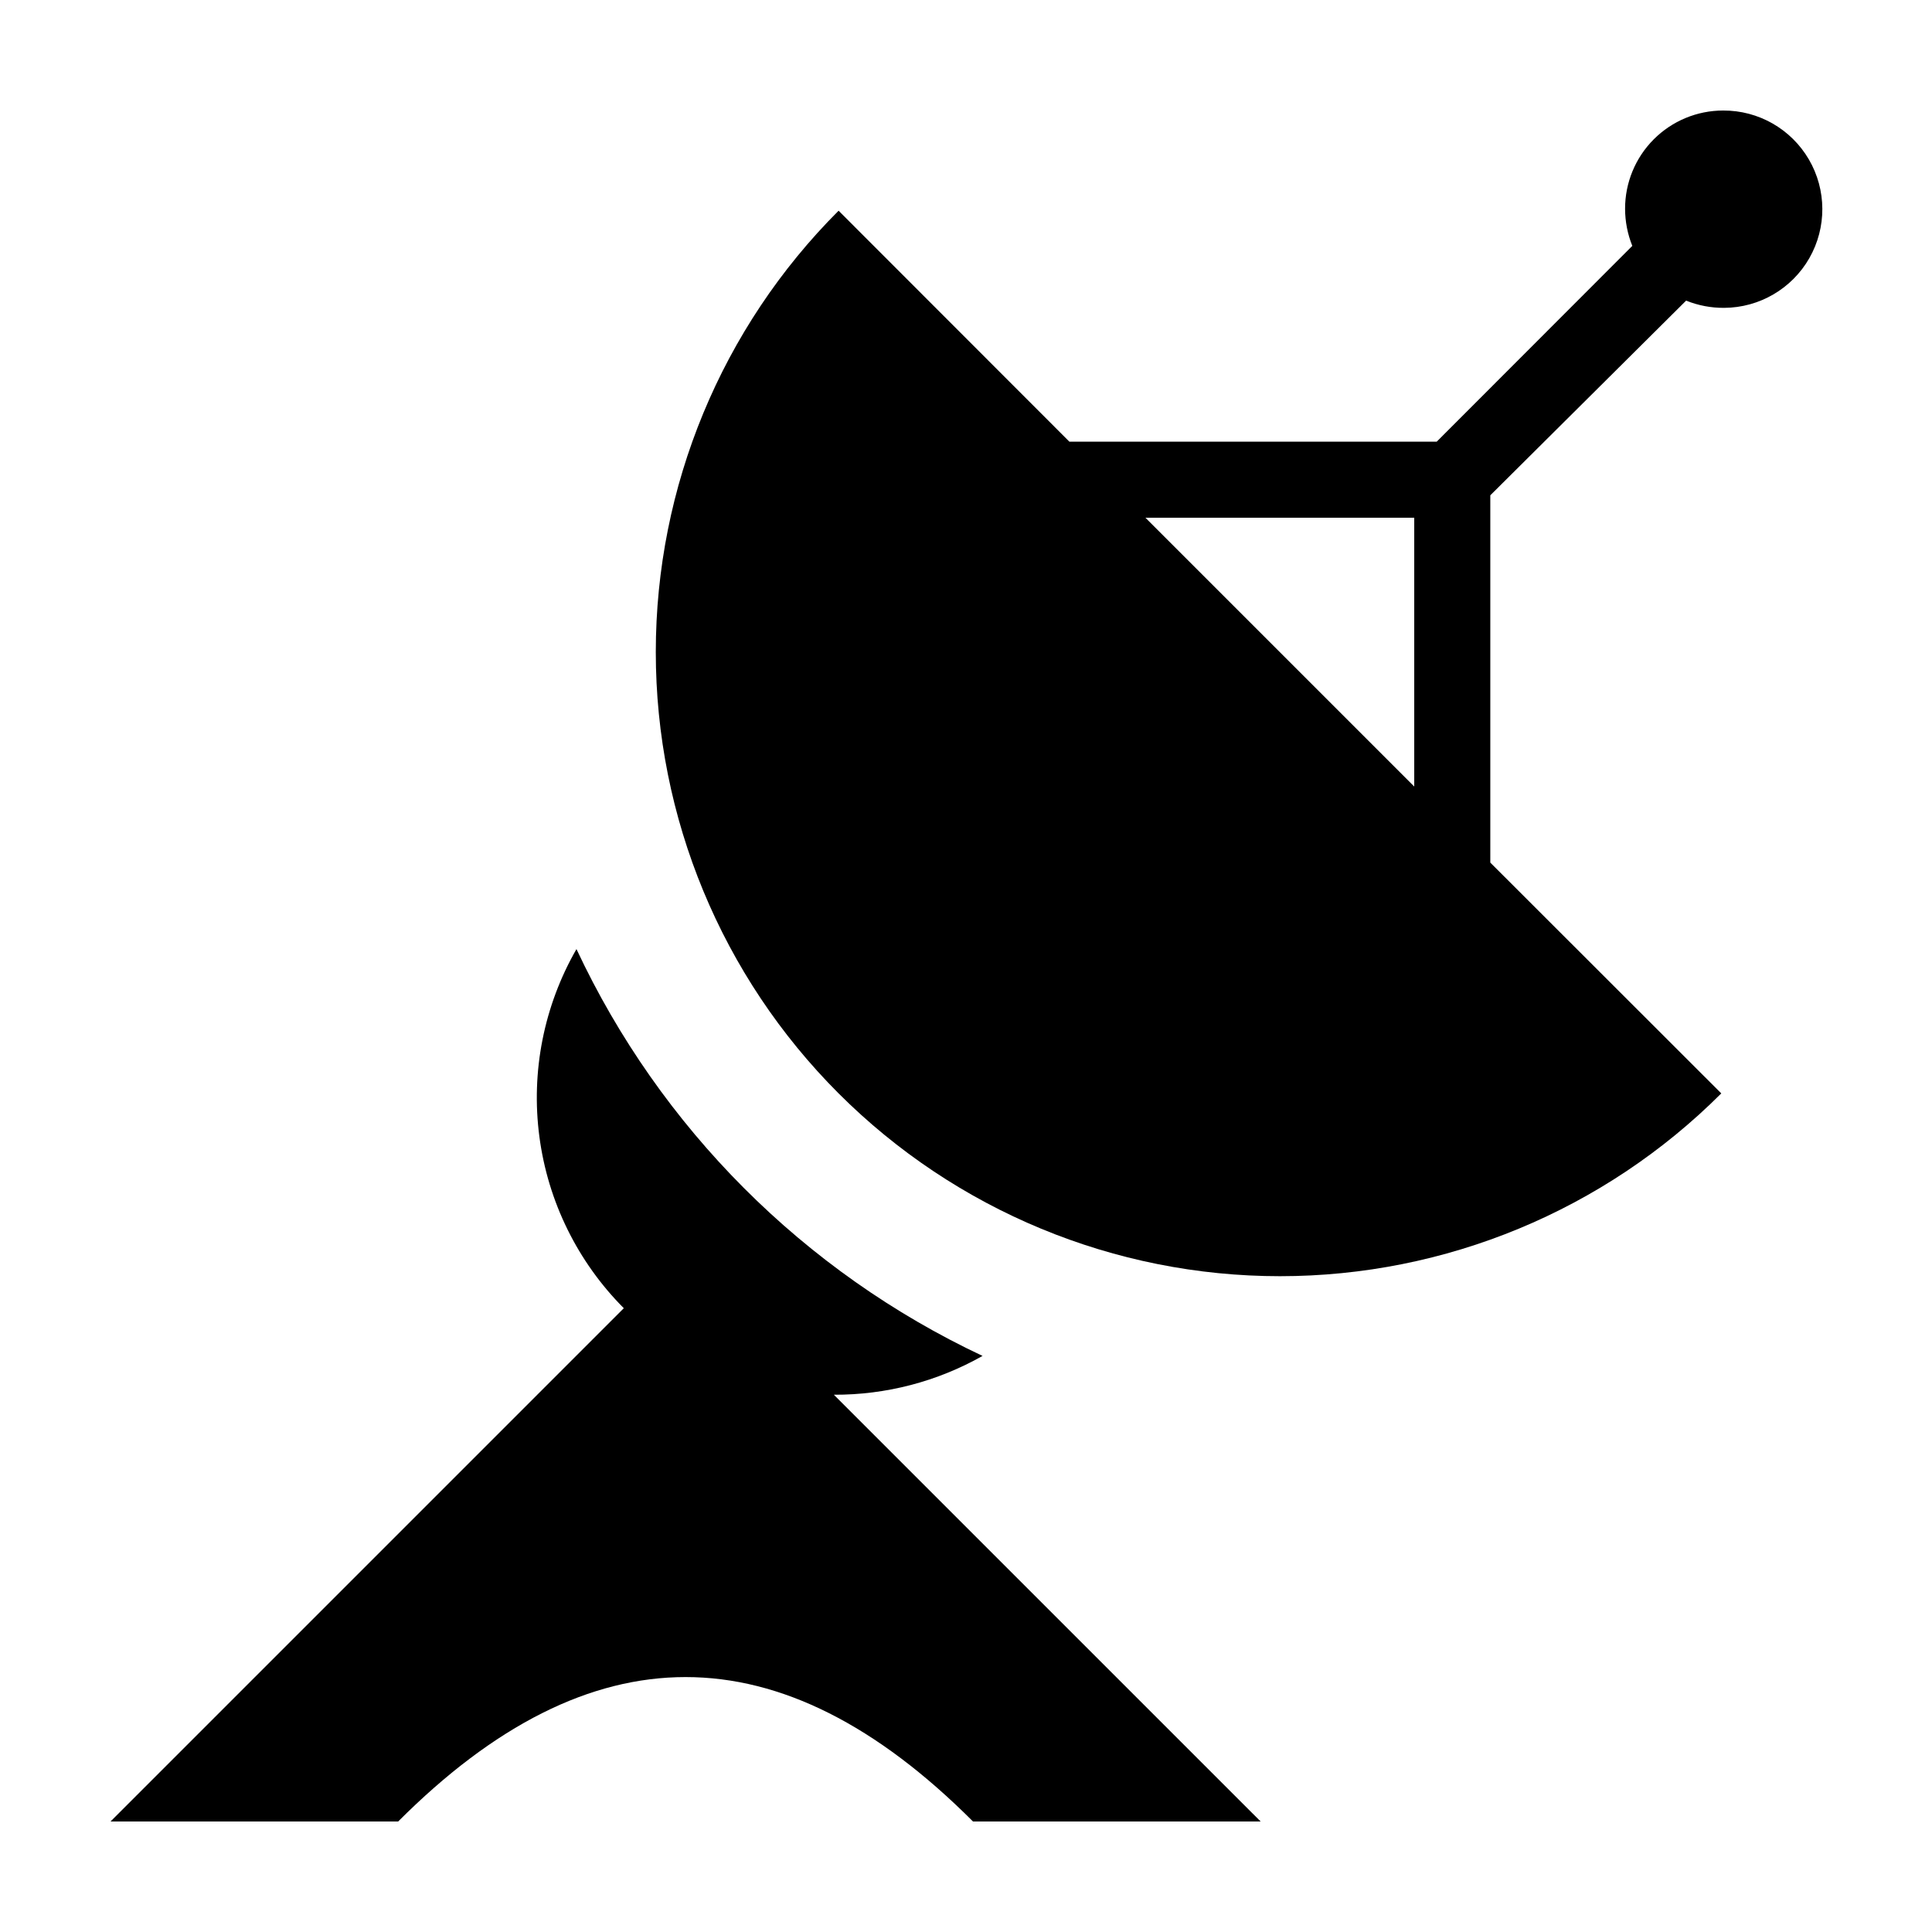 <?xml version="1.0" encoding="UTF-8"?>
<!-- Uploaded to: ICON Repo, www.svgrepo.com, Generator: ICON Repo Mixer Tools -->
<svg fill="#000000" width="800px" height="800px" version="1.1" viewBox="144 144 512 512" xmlns="http://www.w3.org/2000/svg">
 <g fill-rule="evenodd">
  <path d="m600.66 173.29c-6.902 0-13.523 2.746-18.398 7.633-4.875 4.883-7.609 11.508-7.598 18.414 0.008 3.367 0.656 6.699 1.914 9.824l-51.84 51.891h-97.336l-61.164-61.211c-31.02 31.02-48.445 73.09-48.445 116.96 0 43.871 17.426 85.941 48.445 116.96 31.02 31.02 73.094 48.445 116.96 48.445s85.938-17.426 116.96-48.445l-61.211-61.164v-97.336l51.891-51.59c3.203 1.289 6.625 1.941 10.078 1.914 9.34-0.043 17.949-5.07 22.582-13.18 4.633-8.113 4.582-18.082-0.125-26.148-4.711-8.07-13.367-13.012-22.711-12.965zm-153.11 107.91h71.238v71.238z"/>
  <path d="m404.38 503.33c-47.348-22.285-85.418-60.426-107.61-107.81-8.645 15.039-12.098 32.508-9.828 49.707 2.266 17.199 10.129 33.172 22.371 45.461l-136.03 136.03h76.227c50.984-51.035 101.37-51.035 152.35 0h76.227l-113.11-113.1c13.801 0.059 27.383-3.484 39.398-10.281z"/>
 </g>
</svg>